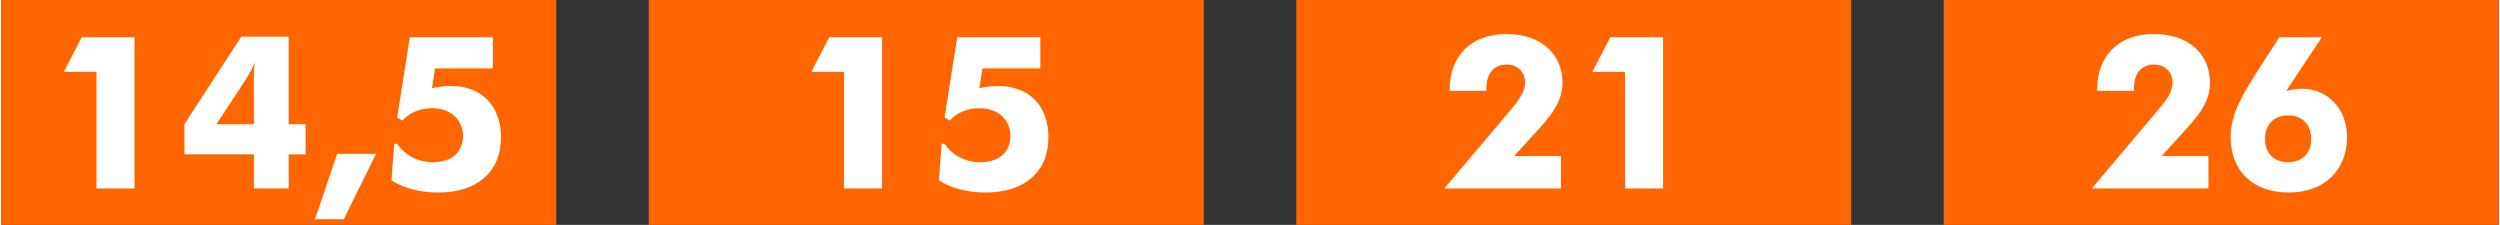<?xml version="1.0" encoding="UTF-8"?>
<!DOCTYPE svg PUBLIC "-//W3C//DTD SVG 1.1//EN" "http://www.w3.org/Graphics/SVG/1.1/DTD/svg11.dtd">
<!-- Creator: CorelDRAW X7 -->
<svg xmlns="http://www.w3.org/2000/svg" xml:space="preserve" width="378px" height="34px" version="1.1" style="shape-rendering:geometricPrecision; text-rendering:geometricPrecision; image-rendering:optimizeQuality; fill-rule:evenodd; clip-rule:evenodd"
viewBox="0 0 288349 25962"
 xmlns:xlink="http://www.w3.org/1999/xlink">
 <rect x="0" y="0" width="288349" height="25962" fill="#333333" stroke="none"/>
 <defs>
  <style type="text/css">
   <![CDATA[
    .fil2 {fill:white;fill-rule:nonzero}
    .fil1 {fill:white;fill-rule:nonzero}
    .fil0 {fill:#FF6600;fill-rule:nonzero}
   ]]>
  </style>
 </defs>
 <g id="Ebene_x0020_1">
  <polygon class="fil0" points="0,25962 64077,25962 64077,0 0,0 "/>
  <path class="fil1" d="M10995 21760l4390 0 0 -17460 -6095 0 -2069 3998 3774 0 0 13462zm18173 0l4020 0 0 -3942 1950 0 0 -3481 -1950 0 0 -10107 -5473 0 -6564 10107 0 3481 8017 0 0 3942zm0 -7423l-4319 0 3236 -4928c266,-419 734,-1111 1202,-2195 -119,685 -119,1356 -119,1992l0 5131zm9618 3425l-2565 7549 3327 0 3726 -7549 -4488 0zm17978 -13462l-9590 0 -1461 9275 595 342c915,-957 2048,-1425 3453,-1425 2117,0 3550,1356 3550,3180 0,1894 -1258,3055 -3502,3055 -1677,0 -3229,-811 -4068,-2097l-370 -70 -321 4264c1306,859 3228,1404 5423,1404 4565,0 7228,-2488 7228,-6339 0,-3670 -2223,-5963 -5795,-5963 -692,0 -1405,98 -2173,245l349 -2272 6682 0 0 -3599z"/>
  <polygon class="fil0" points="74758,25962 138835,25962 138835,0 74758,0 "/>
  <path class="fil2" d="M97305 21760l4389 0 0 -17460 -6095 0 -2069 3998 3775 0 0 13462zm22661 -17460l-9590 0 -1461 9275 594 342c916,-957 2048,-1425 3453,-1425 2118,0 3551,1356 3551,3180 0,1894 -1258,3055 -3502,3055 -1678,0 -3230,-811 -4068,-2097l-371 -70 -321 4264c1307,859 3229,1404 5424,1404 4564,0 7227,-2488 7227,-6339 0,-3670 -2222,-5963 -5794,-5963 -692,0 -1405,98 -2174,245l350 -2272 6682 0 0 -3599z"/>
  <polygon class="fil0" points="149515,25962 213591,25962 213591,0 149515,0 "/>
  <path class="fil2" d="M180073 21760l0 -3746 -5397 0 3180 -3502c1524,-1706 2391,-3132 2391,-4984 0,-3230 -2391,-5599 -6486,-5599 -3991,0 -6536,2447 -6536,6438l0 126 4243 0 0 -224c0,-1824 860,-2810 2342,-2810 1286,0 2124,859 2124,2097 0,811 -468,1726 -1412,2831l-7912 9373 13463 0zm7401 0l4390 0 0 -17460 -6095 0 -2069 3998 3774 0 0 13462z"/>
  <polygon class="fil0" points="224272,25962 288349,25962 288349,0 224272,0 "/>
  <path class="fil2" d="M254830 21760l0 -3746 -5396 0 3180 -3502c1524,-1706 2390,-3132 2390,-4984 0,-3230 -2390,-5599 -6486,-5599 -3991,0 -6536,2447 -6536,6438l0 126 4243 0 0 -224c0,-1824 860,-2810 2342,-2810 1286,0 2125,859 2125,2097 0,811 -468,1726 -1413,2831l-7912 9373 13463 0zm8974 -11246l4124 -6214 -4907 0 -2467 3823c-1754,2761 -3159,5005 -3159,7717 0,3774 2467,6388 6682,6388 4194,0 6759,-2635 6759,-6409 0,-3306 -2292,-5571 -5179,-5571 -616,0 -1231,98 -1853,266zm224 2809c1629,0 2663,1042 2663,2719 0,1671 -1034,2685 -2663,2685 -1628,0 -2663,-1014 -2663,-2685 0,-1677 1035,-2719 2663,-2719z"/>
 </g>
</svg>
